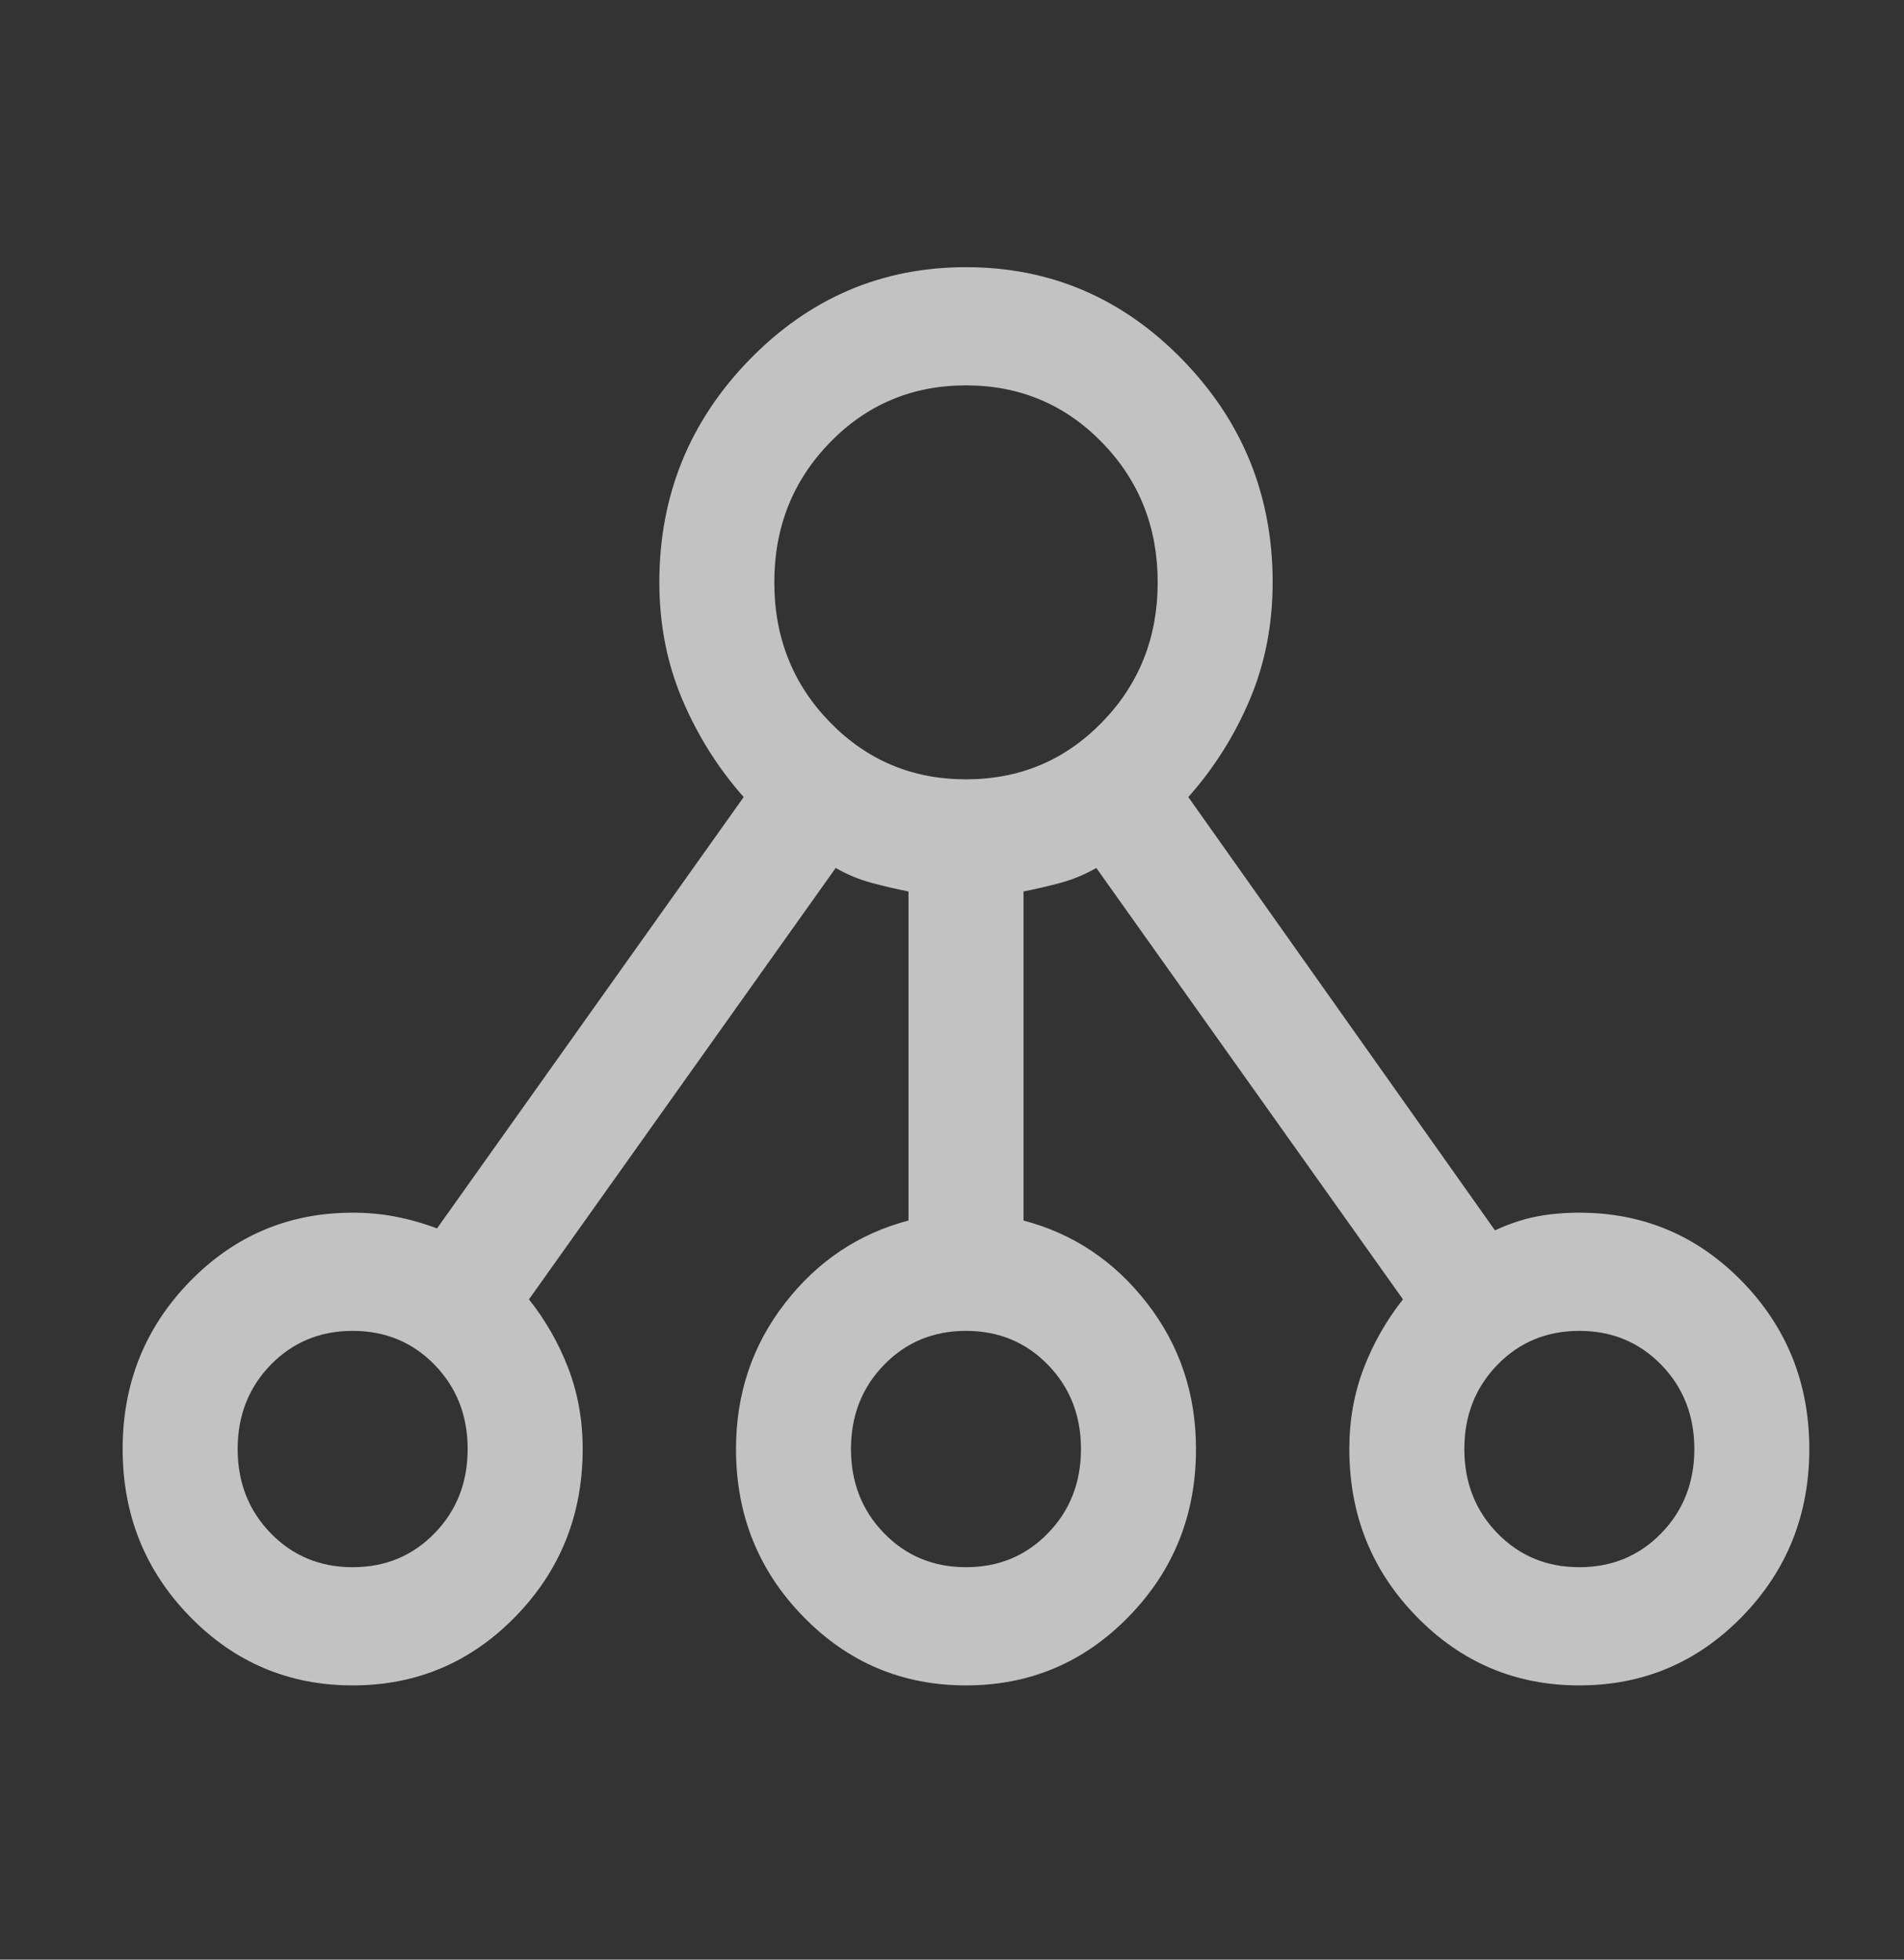<svg width="34" height="35" viewBox="0 0 34 35" fill="none" xmlns="http://www.w3.org/2000/svg">
<rect x="0" y="0" width="34" height="35" fill="#333333" stroke="none"/>
<path d="M6.298 30.102C5.157 30.102 4.187 29.691 3.388 28.87C2.59 28.05 2.19 27.053 2.19 25.88C2.19 24.708 2.59 23.711 3.388 22.89C4.187 22.069 5.157 21.659 6.298 21.659C6.558 21.659 6.812 21.682 7.058 21.729C7.304 21.776 7.553 21.846 7.804 21.94L13.28 14.236C12.823 13.72 12.458 13.139 12.184 12.494C11.911 11.849 11.774 11.152 11.774 10.401C11.774 8.853 12.31 7.528 13.382 6.426C14.455 5.324 15.744 4.772 17.25 4.772C18.756 4.772 20.045 5.324 21.117 6.426C22.19 7.528 22.726 8.853 22.726 10.401C22.726 11.152 22.59 11.849 22.319 12.492C22.048 13.135 21.681 13.716 21.22 14.236L26.696 21.975C26.947 21.858 27.193 21.776 27.432 21.729C27.672 21.682 27.928 21.659 28.202 21.659C29.343 21.659 30.313 22.069 31.112 22.89C31.91 23.711 32.309 24.708 32.309 25.88C32.309 27.053 31.91 28.05 31.112 28.87C30.313 29.691 29.343 30.102 28.202 30.102C27.061 30.102 26.092 29.691 25.293 28.87C24.494 28.05 24.095 27.053 24.095 25.88C24.095 25.364 24.181 24.884 24.352 24.438C24.523 23.992 24.757 23.582 25.053 23.207L19.577 15.502C19.372 15.62 19.161 15.707 18.944 15.766C18.727 15.825 18.505 15.877 18.277 15.922V21.799C19.167 22.034 19.902 22.526 20.484 23.277C21.066 24.027 21.357 24.895 21.357 25.88C21.357 27.053 20.958 28.05 20.159 28.87C19.361 29.691 18.391 30.102 17.25 30.102C16.109 30.102 15.139 29.691 14.341 28.87C13.542 28.05 13.143 27.053 13.143 25.88C13.143 24.895 13.434 24.027 14.016 23.277C14.597 22.526 15.333 22.034 16.223 21.799V15.922C15.995 15.877 15.773 15.825 15.556 15.766C15.339 15.707 15.128 15.62 14.923 15.502L9.446 23.207C9.743 23.582 9.977 23.992 10.148 24.438C10.319 24.884 10.405 25.364 10.405 25.88C10.405 27.053 10.005 28.05 9.207 28.87C8.408 29.691 7.438 30.102 6.298 30.102ZM6.298 27.991C6.879 27.991 7.367 27.789 7.761 27.384C8.154 26.98 8.351 26.478 8.351 25.88C8.351 25.282 8.154 24.781 7.761 24.376C7.367 23.972 6.879 23.77 6.298 23.77C5.716 23.77 5.228 23.972 4.834 24.376C4.441 24.781 4.244 25.282 4.244 25.88C4.244 26.478 4.441 26.98 4.834 27.384C5.228 27.789 5.716 27.991 6.298 27.991ZM17.25 27.991C17.832 27.991 18.32 27.789 18.713 27.384C19.107 26.98 19.303 26.478 19.303 25.88C19.303 25.282 19.107 24.781 18.713 24.376C18.32 23.972 17.832 23.77 17.25 23.77C16.668 23.77 16.18 23.972 15.787 24.376C15.393 24.781 15.196 25.282 15.196 25.88C15.196 26.478 15.393 26.98 15.787 27.384C16.18 27.789 16.668 27.991 17.25 27.991ZM28.202 27.991C28.784 27.991 29.272 27.789 29.666 27.384C30.059 26.98 30.256 26.478 30.256 25.88C30.256 25.282 30.059 24.781 29.666 24.376C29.272 23.972 28.784 23.77 28.202 23.77C27.62 23.77 27.133 23.972 26.739 24.376C26.346 24.781 26.149 25.282 26.149 25.88C26.149 26.478 26.346 26.98 26.739 27.384C27.133 27.789 27.62 27.991 28.202 27.991ZM17.25 13.919C18.208 13.919 19.018 13.579 19.68 12.899C20.342 12.219 20.673 11.386 20.673 10.401C20.673 9.416 20.342 8.584 19.68 7.903C19.018 7.223 18.208 6.883 17.25 6.883C16.292 6.883 15.482 7.223 14.82 7.903C14.158 8.584 13.827 9.416 13.827 10.401C13.827 11.386 14.158 12.219 14.82 12.899C15.482 13.579 16.292 13.919 17.25 13.919Z" fill="white" fill-opacity="0.7"/>
</svg>
